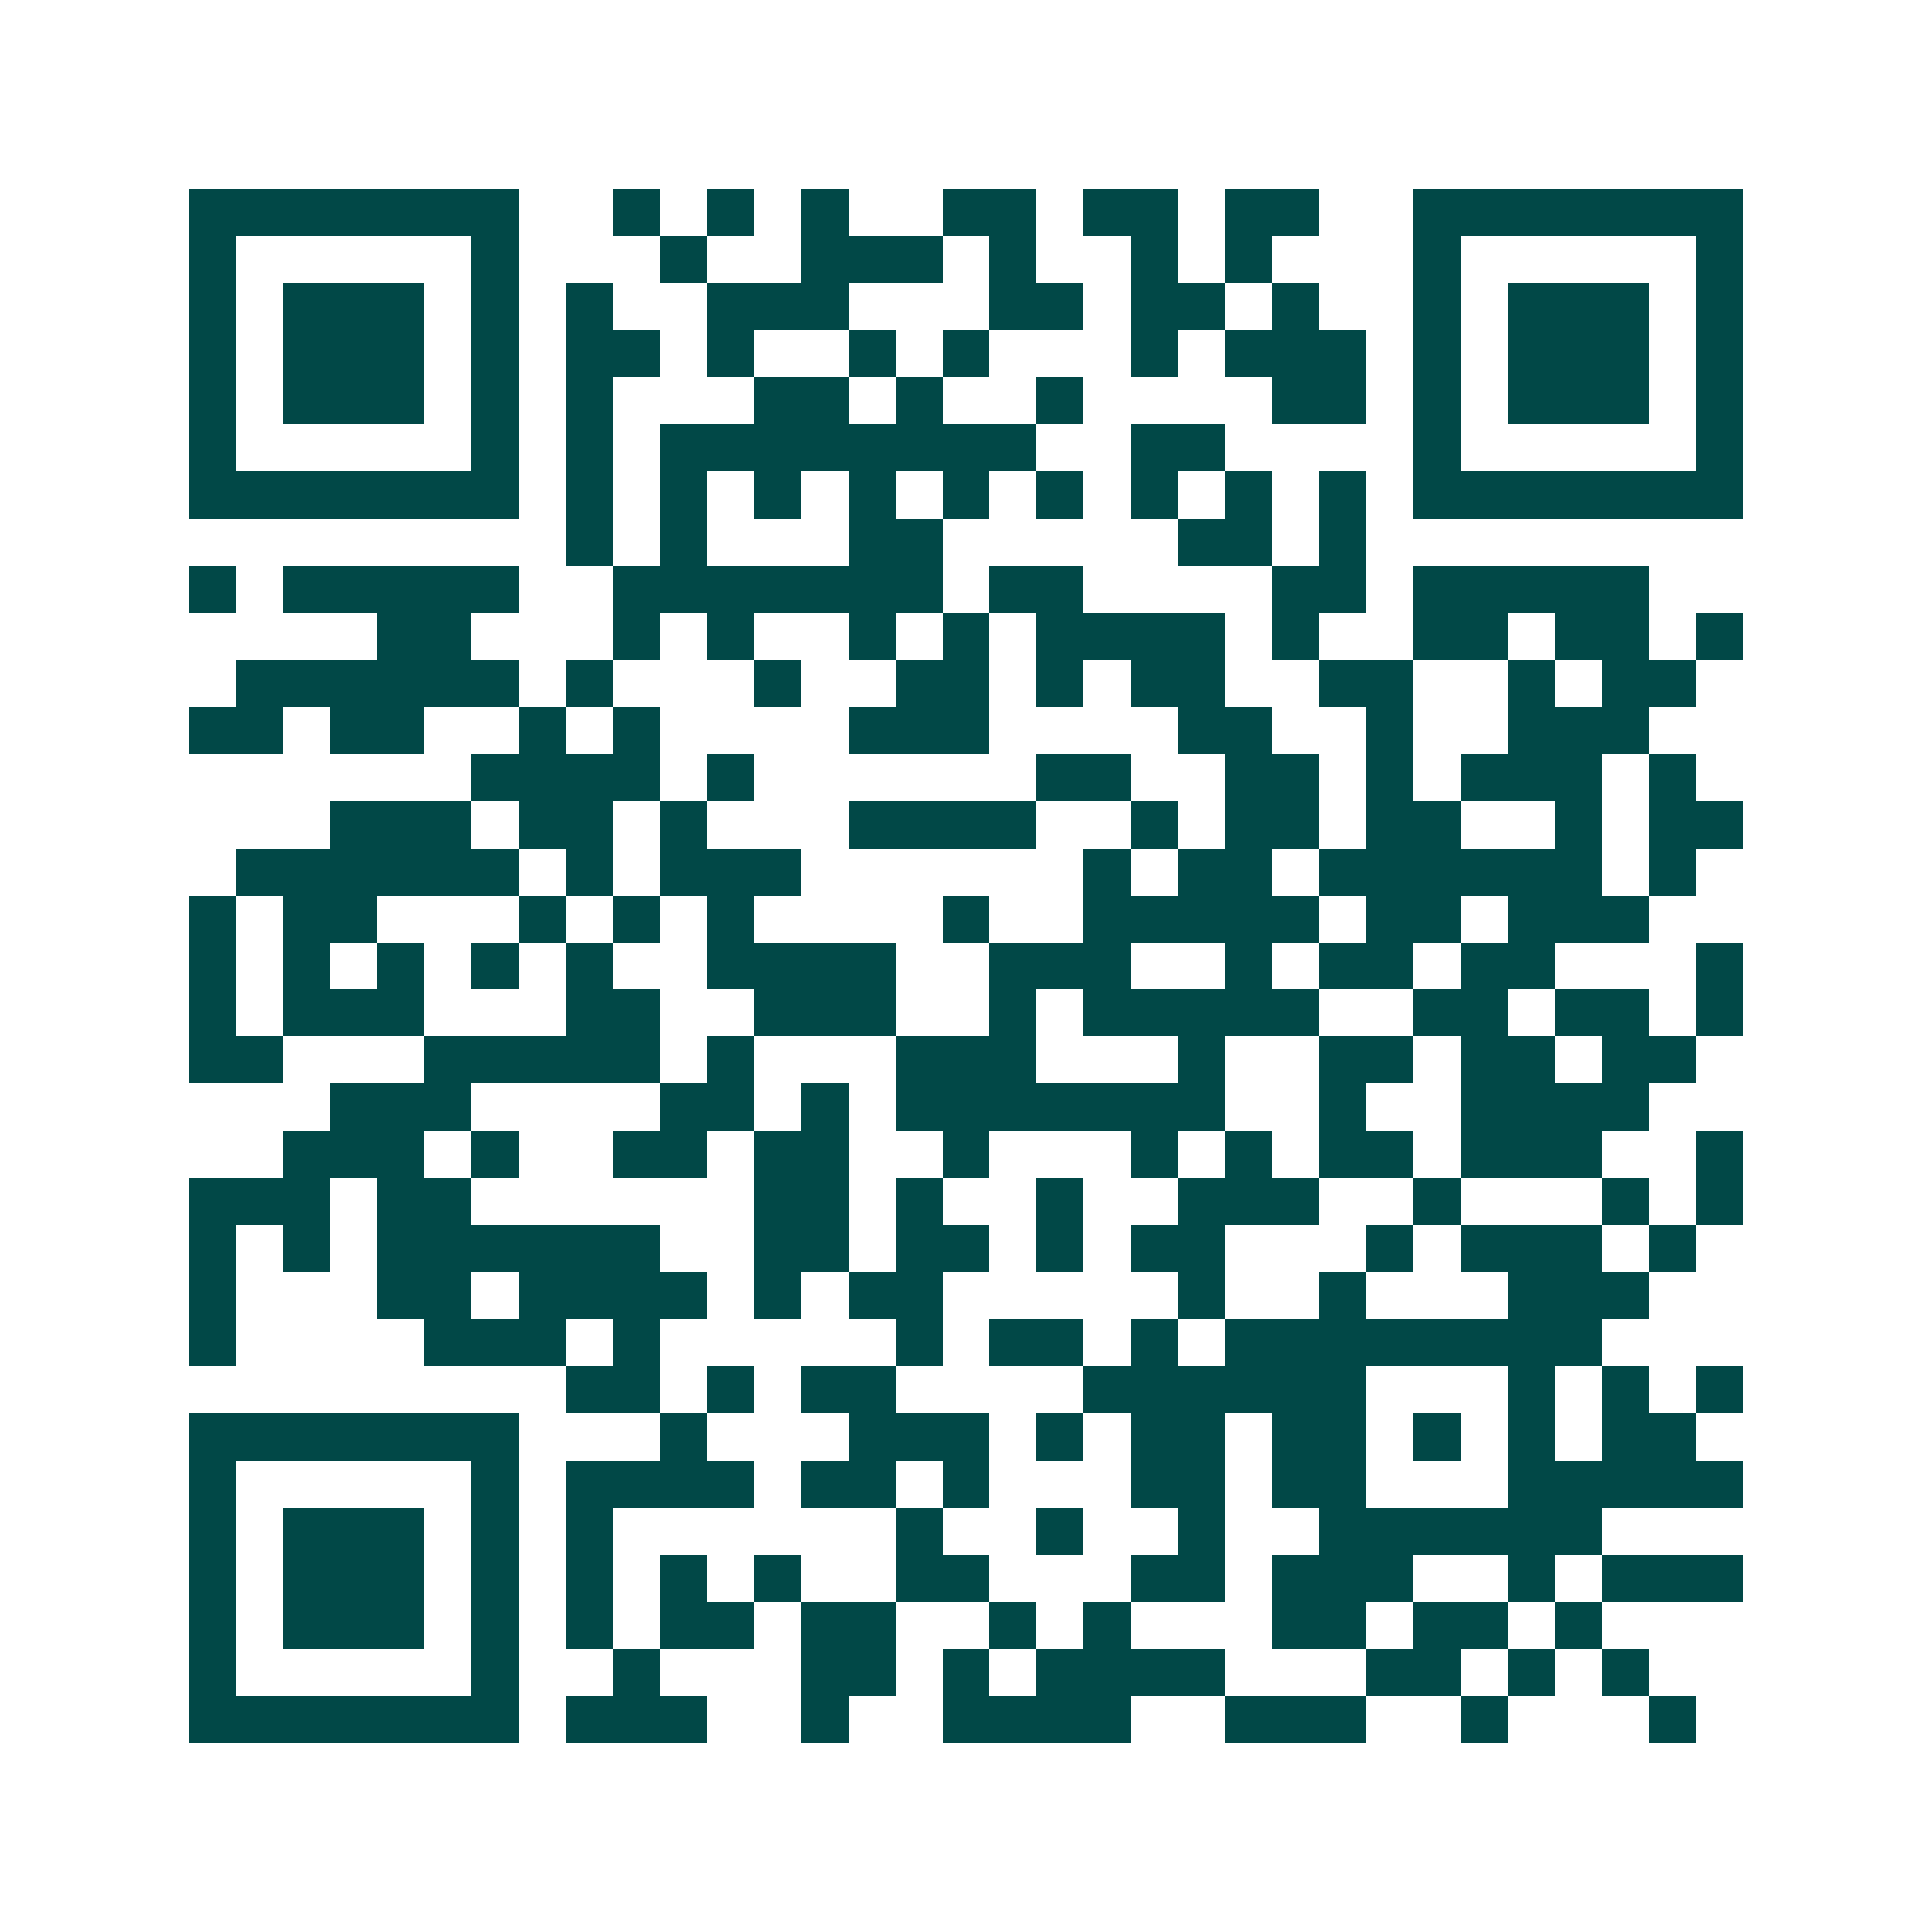 <svg xmlns="http://www.w3.org/2000/svg" width="200" height="200" viewBox="0 0 41 41" shape-rendering="crispEdges"><path fill="#ffffff" d="M0 0h41v41H0z"/><path stroke="#014847" d="M4 4.5h7m2 0h1m1 0h1m1 0h1m2 0h2m1 0h2m1 0h2m2 0h7M4 5.5h1m5 0h1m3 0h1m2 0h3m1 0h1m2 0h1m1 0h1m3 0h1m5 0h1M4 6.5h1m1 0h3m1 0h1m1 0h1m2 0h3m3 0h2m1 0h2m1 0h1m2 0h1m1 0h3m1 0h1M4 7.5h1m1 0h3m1 0h1m1 0h2m1 0h1m2 0h1m1 0h1m3 0h1m1 0h3m1 0h1m1 0h3m1 0h1M4 8.5h1m1 0h3m1 0h1m1 0h1m3 0h2m1 0h1m2 0h1m4 0h2m1 0h1m1 0h3m1 0h1M4 9.5h1m5 0h1m1 0h1m1 0h8m2 0h2m4 0h1m5 0h1M4 10.5h7m1 0h1m1 0h1m1 0h1m1 0h1m1 0h1m1 0h1m1 0h1m1 0h1m1 0h1m1 0h7M12 11.5h1m1 0h1m3 0h2m5 0h2m1 0h1M4 12.5h1m1 0h5m2 0h7m1 0h2m4 0h2m1 0h5M8 13.5h2m3 0h1m1 0h1m2 0h1m1 0h1m1 0h4m1 0h1m2 0h2m1 0h2m1 0h1M5 14.5h6m1 0h1m3 0h1m2 0h2m1 0h1m1 0h2m2 0h2m2 0h1m1 0h2M4 15.5h2m1 0h2m2 0h1m1 0h1m4 0h3m4 0h2m2 0h1m2 0h3M10 16.5h4m1 0h1m6 0h2m2 0h2m1 0h1m1 0h3m1 0h1M7 17.5h3m1 0h2m1 0h1m3 0h4m2 0h1m1 0h2m1 0h2m2 0h1m1 0h2M5 18.5h6m1 0h1m1 0h3m6 0h1m1 0h2m1 0h6m1 0h1M4 19.5h1m1 0h2m3 0h1m1 0h1m1 0h1m4 0h1m2 0h5m1 0h2m1 0h3M4 20.5h1m1 0h1m1 0h1m1 0h1m1 0h1m2 0h4m2 0h3m2 0h1m1 0h2m1 0h2m3 0h1M4 21.5h1m1 0h3m3 0h2m2 0h3m2 0h1m1 0h5m2 0h2m1 0h2m1 0h1M4 22.5h2m3 0h5m1 0h1m3 0h3m3 0h1m2 0h2m1 0h2m1 0h2M7 23.5h3m4 0h2m1 0h1m1 0h7m2 0h1m2 0h4M6 24.5h3m1 0h1m2 0h2m1 0h2m2 0h1m3 0h1m1 0h1m1 0h2m1 0h3m2 0h1M4 25.5h3m1 0h2m6 0h2m1 0h1m2 0h1m2 0h3m2 0h1m3 0h1m1 0h1M4 26.5h1m1 0h1m1 0h6m2 0h2m1 0h2m1 0h1m1 0h2m3 0h1m1 0h3m1 0h1M4 27.5h1m3 0h2m1 0h4m1 0h1m1 0h2m5 0h1m2 0h1m3 0h3M4 28.5h1m4 0h3m1 0h1m5 0h1m1 0h2m1 0h1m1 0h8M12 29.5h2m1 0h1m1 0h2m4 0h6m3 0h1m1 0h1m1 0h1M4 30.5h7m3 0h1m3 0h3m1 0h1m1 0h2m1 0h2m1 0h1m1 0h1m1 0h2M4 31.5h1m5 0h1m1 0h4m1 0h2m1 0h1m3 0h2m1 0h2m3 0h5M4 32.5h1m1 0h3m1 0h1m1 0h1m6 0h1m2 0h1m2 0h1m2 0h6M4 33.5h1m1 0h3m1 0h1m1 0h1m1 0h1m1 0h1m2 0h2m3 0h2m1 0h3m2 0h1m1 0h3M4 34.5h1m1 0h3m1 0h1m1 0h1m1 0h2m1 0h2m2 0h1m1 0h1m3 0h2m1 0h2m1 0h1M4 35.5h1m5 0h1m2 0h1m3 0h2m1 0h1m1 0h4m3 0h2m1 0h1m1 0h1M4 36.5h7m1 0h3m2 0h1m2 0h4m2 0h3m2 0h1m3 0h1"/></svg>

